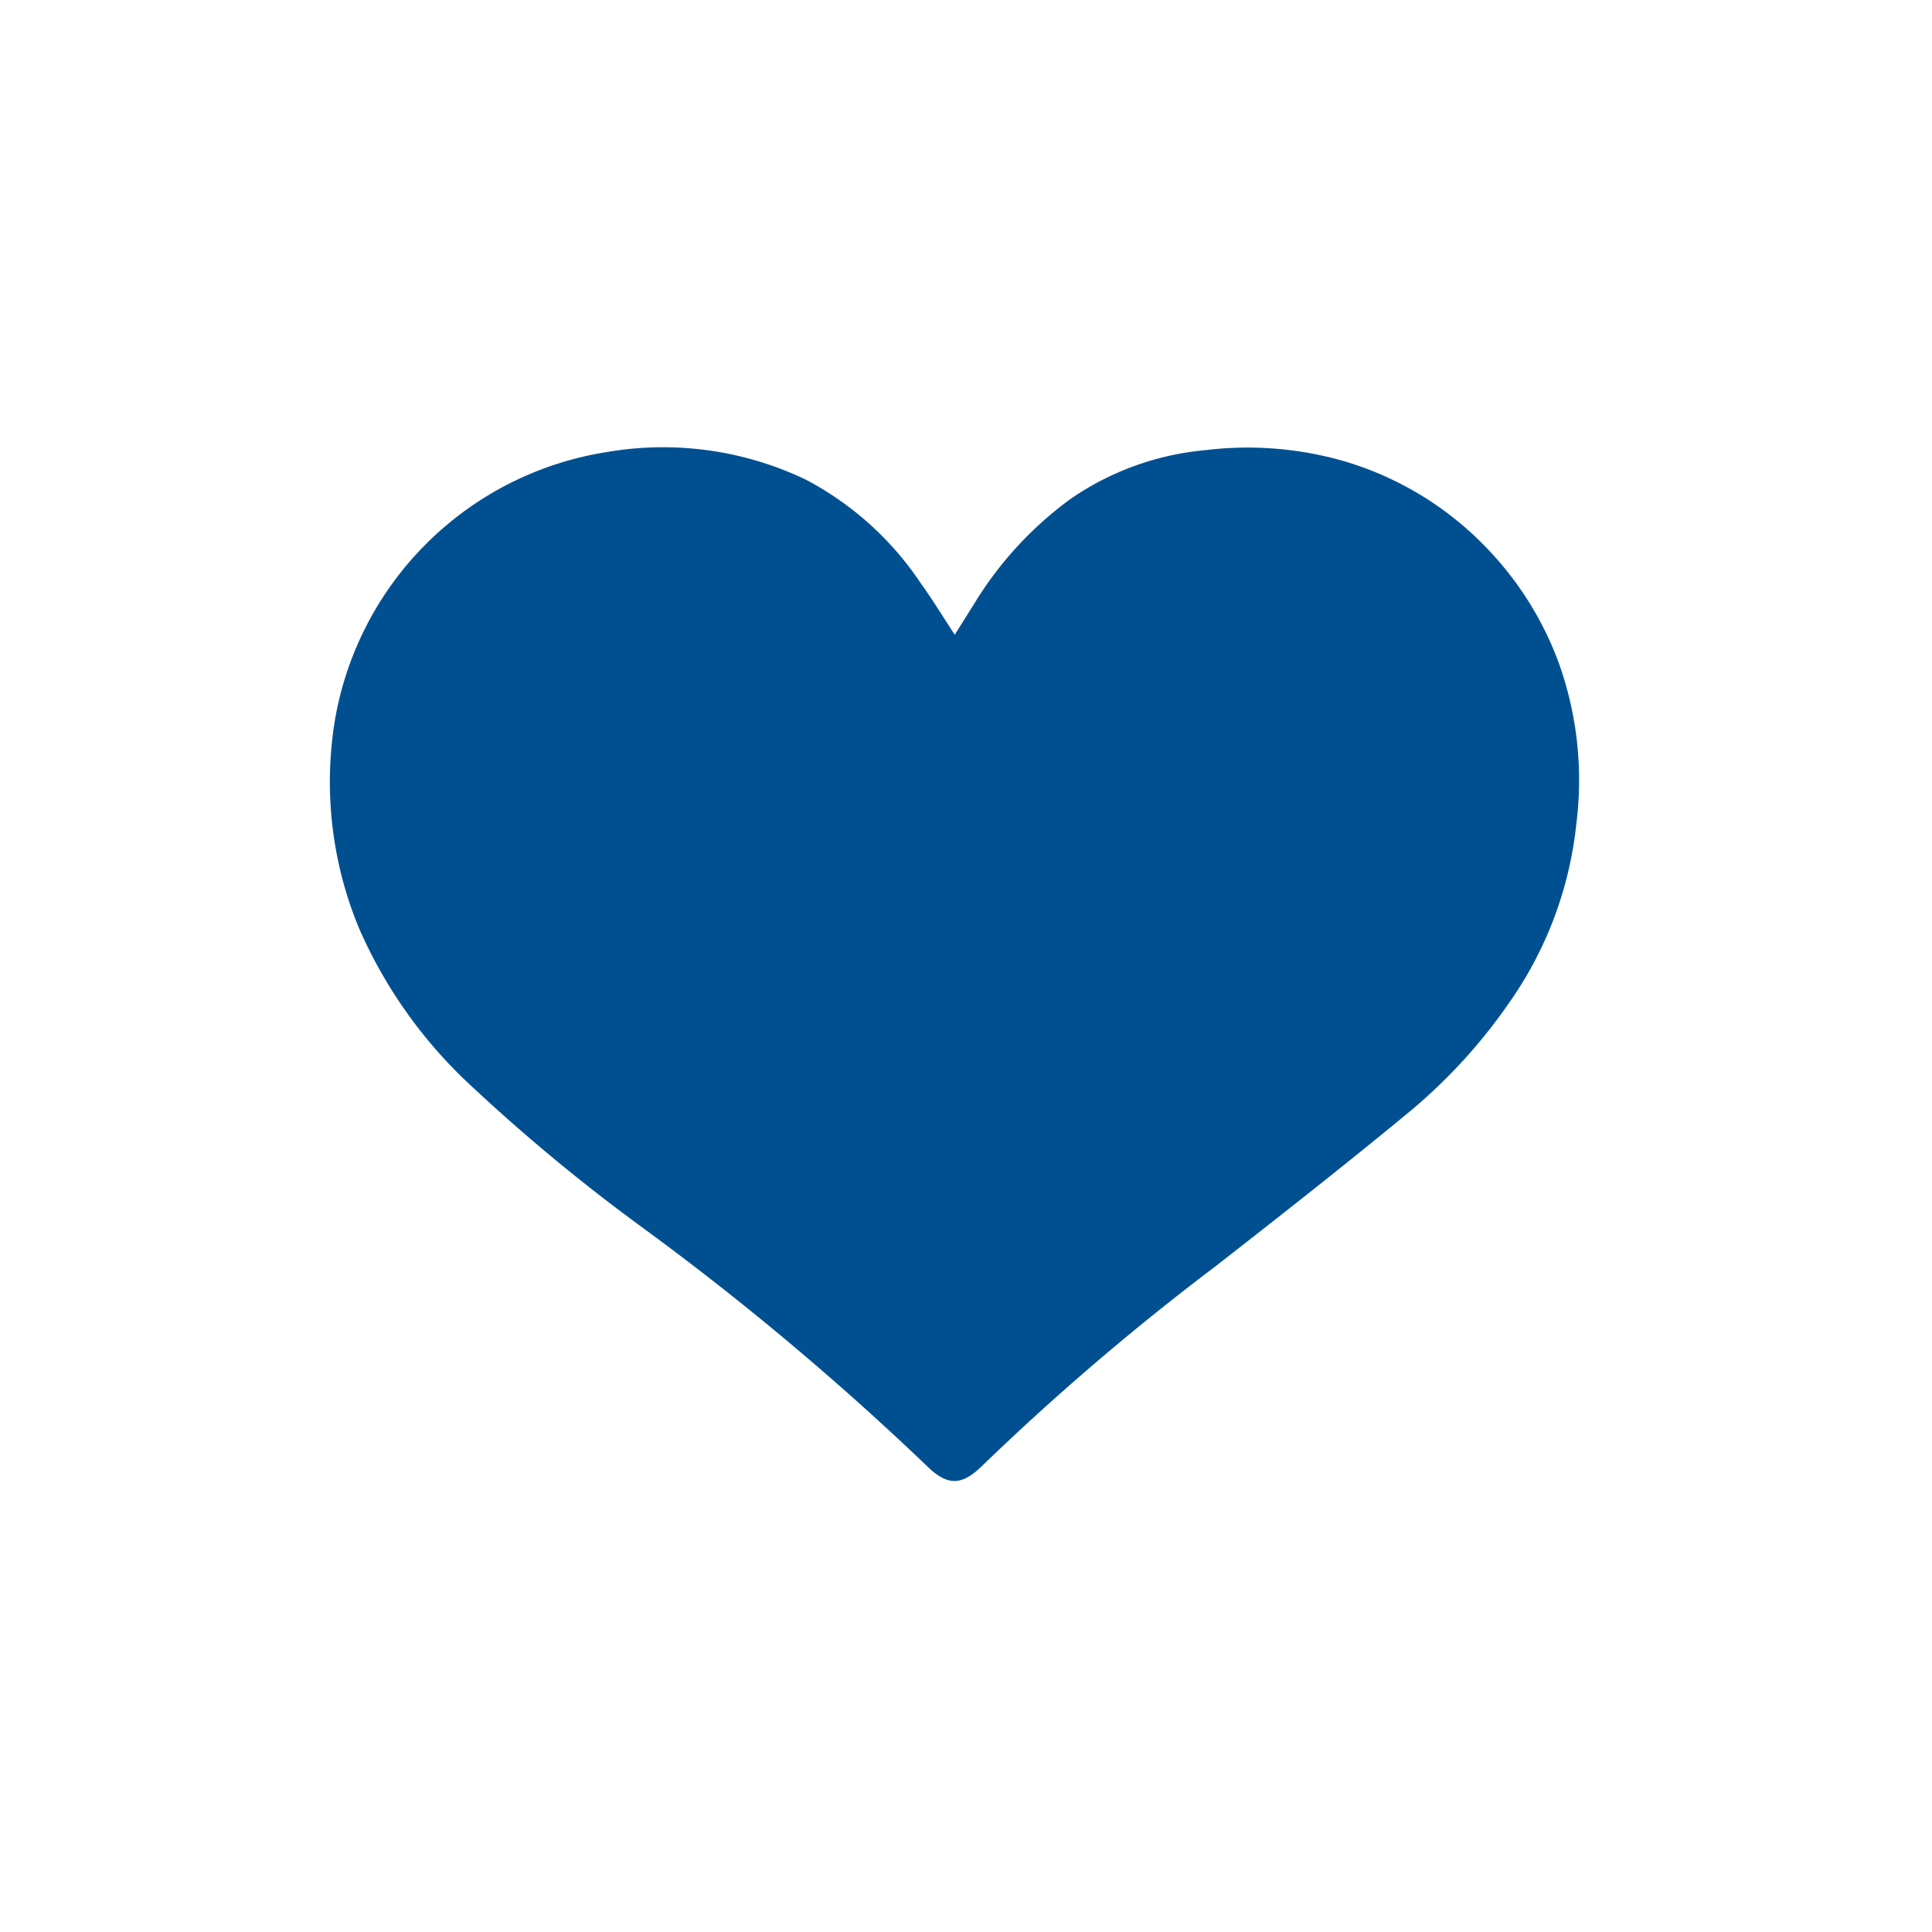 <svg xmlns="http://www.w3.org/2000/svg" width="82" height="82" viewBox="0 0 82 82">
  <g id="Group_1585" data-name="Group 1585" transform="translate(5421 1175)">
    <rect id="Rectangle_957" data-name="Rectangle 957" width="82" height="82" transform="translate(-5421 -1175)" fill="none"/>
    <path id="Path_1419" data-name="Path 1419" d="M440.271,74.263c.282-.448.537-.856.794-1.263a15.439,15.439,0,0,1,4.132-4.51,11.968,11.968,0,0,1,5.721-2.064,14.791,14.791,0,0,1,5.788.443,13.763,13.763,0,0,1,6.2,3.77,13.979,13.979,0,0,1,3,4.81,14.763,14.763,0,0,1,.748,6.842,16.094,16.094,0,0,1-2.845,7.582,23.03,23.03,0,0,1-4.234,4.631c-2.708,2.238-5.473,4.407-8.243,6.569a107.337,107.337,0,0,0-9.861,8.428c-.91.907-1.522.9-2.424,0a120.1,120.1,0,0,0-12.011-10.065,77.754,77.754,0,0,1-7.2-5.947A20.022,20.022,0,0,1,414.98,86.7a16.193,16.193,0,0,1-1.008-8.855A13.885,13.885,0,0,1,425.494,66.51a14.04,14.04,0,0,1,8.455,1.167,13.312,13.312,0,0,1,4.882,4.4c.5.691.939,1.419,1.44,2.182" transform="translate(-5820.75 -1222.321)" fill="#005091"/>
  </g>
</svg>
